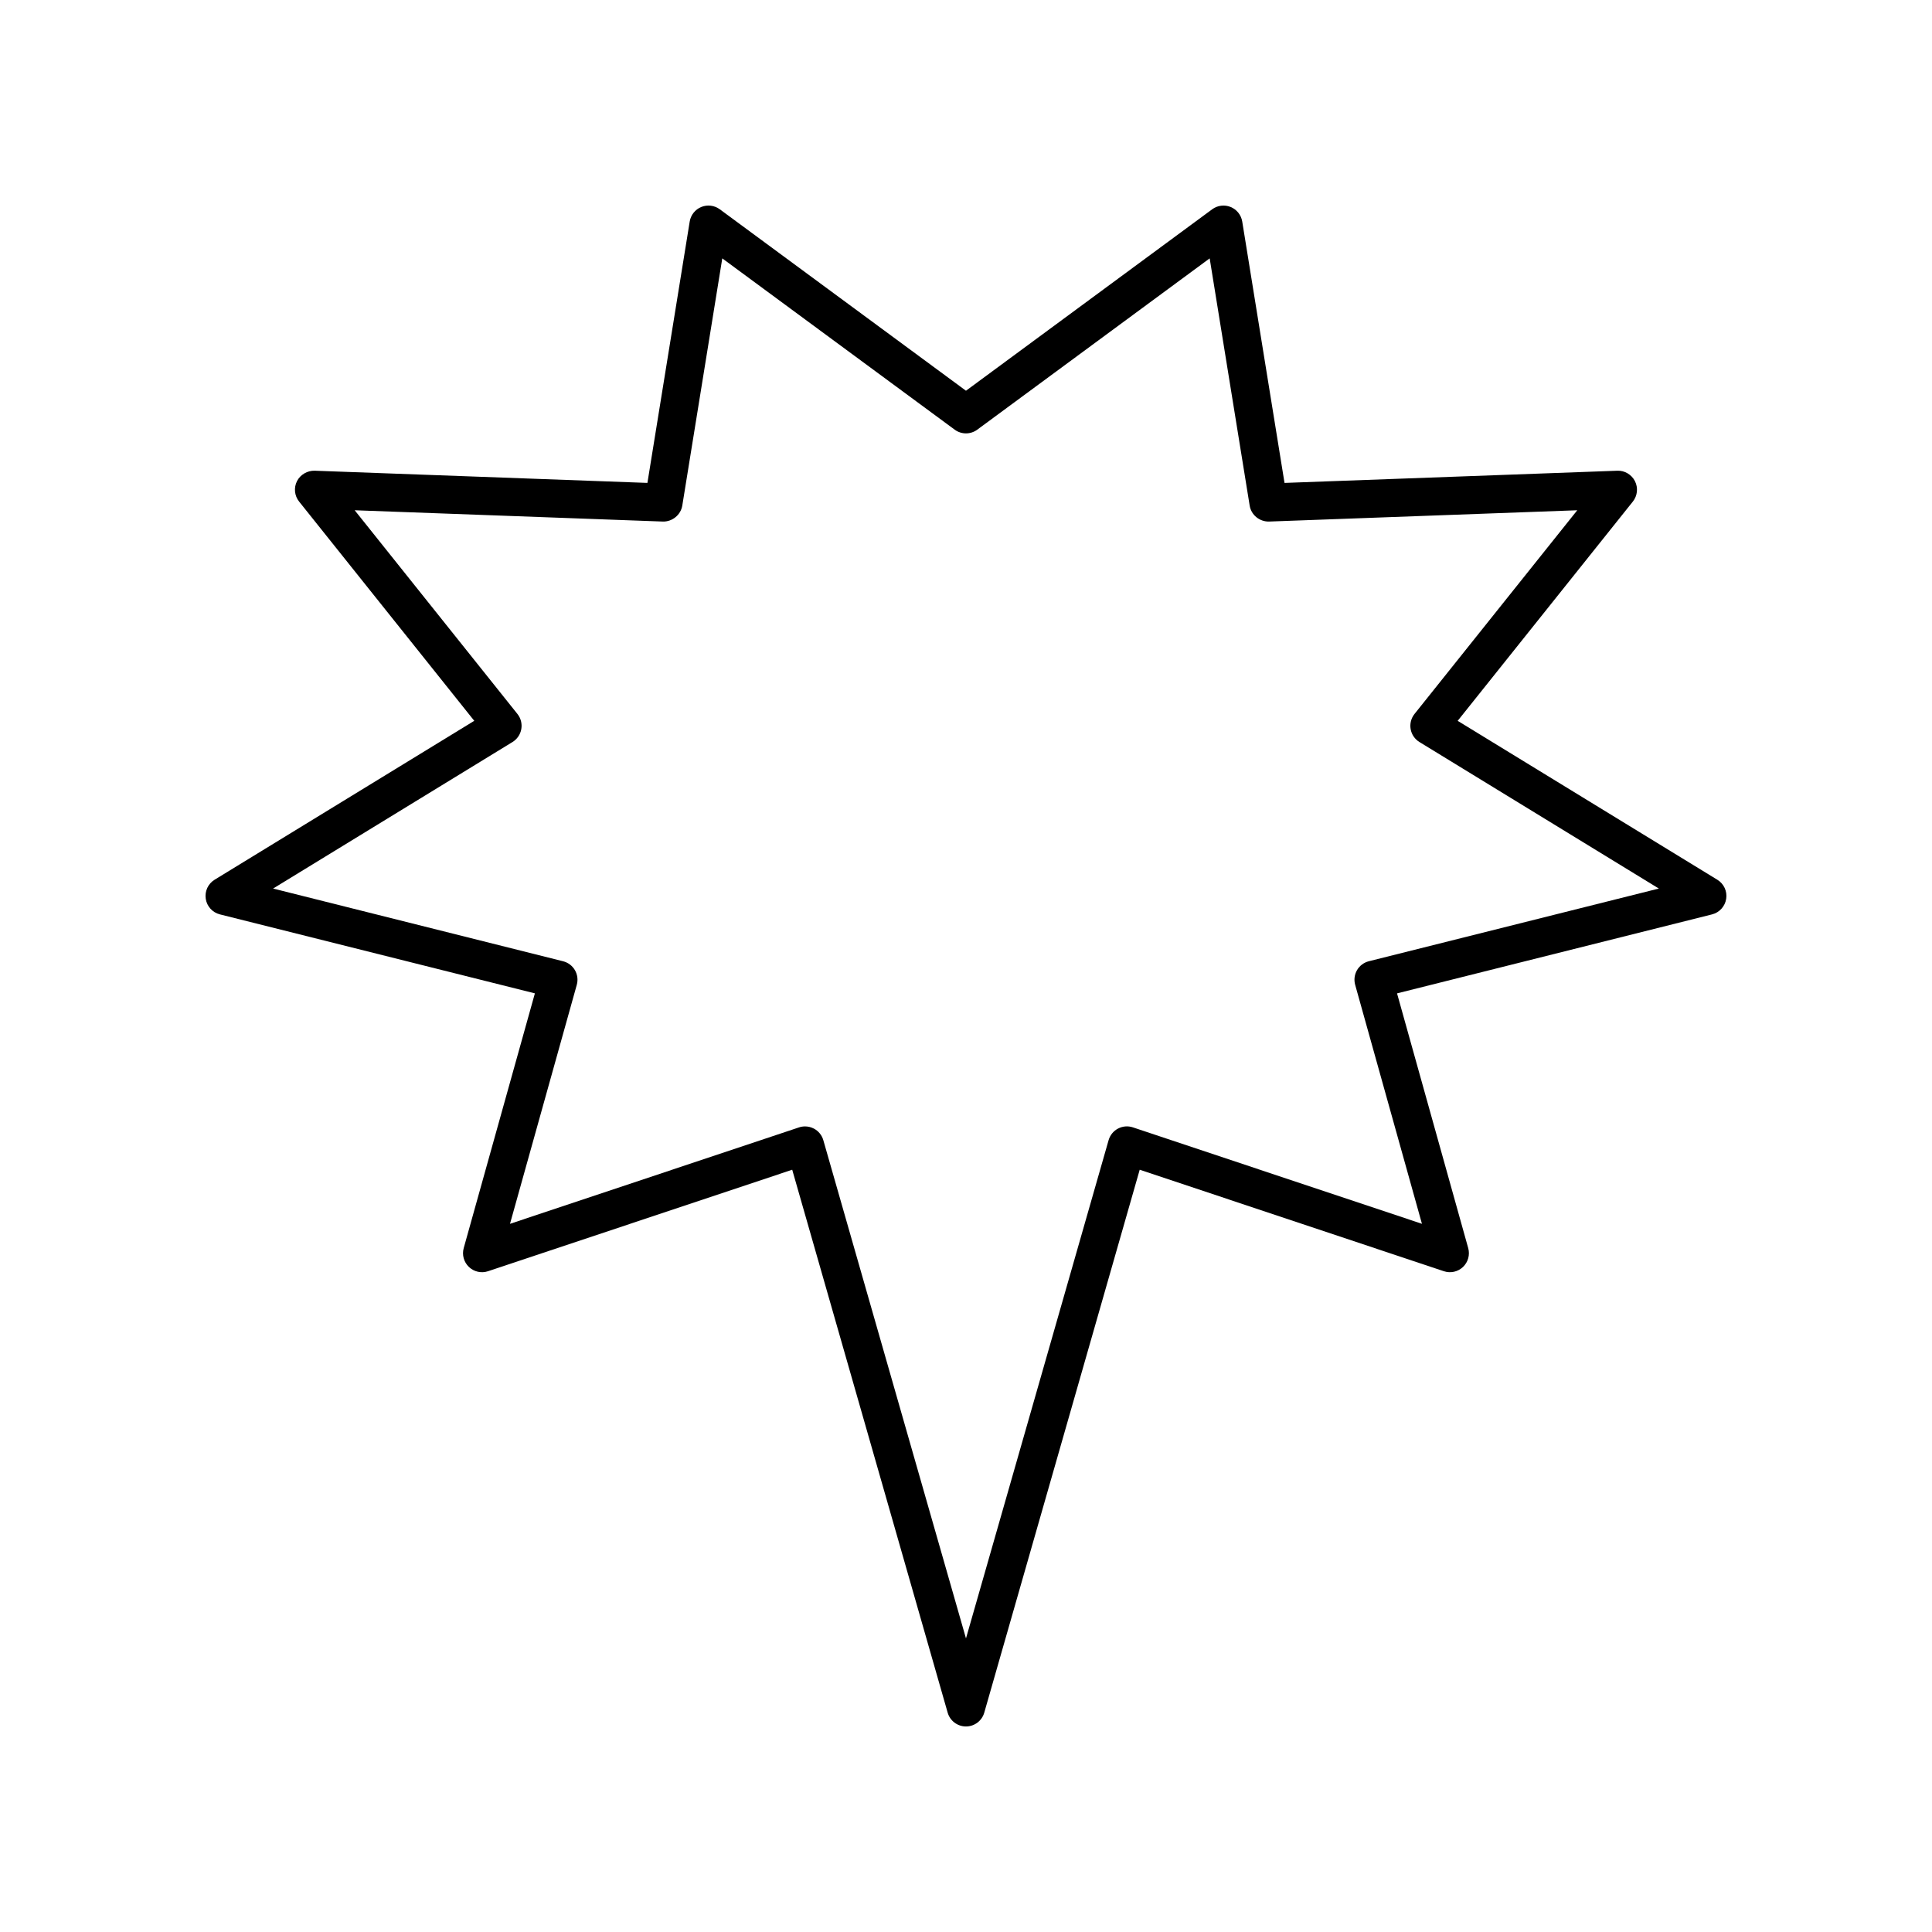 <?xml version="1.0" encoding="UTF-8"?>
<!-- Uploaded to: ICON Repo, www.svgrepo.com, Generator: ICON Repo Mixer Tools -->
<svg fill="#000000" width="800px" height="800px" version="1.1" viewBox="144 144 512 512" xmlns="http://www.w3.org/2000/svg">
 <path d="m601.46 382.2c0.309-2.008-0.617-4-2.348-5.059l-68.812-42.113 46.418-58.102c1.23-1.539 1.449-3.652 0.562-5.41-0.887-1.762-2.773-2.867-4.684-2.769l-88.184 3.231-11.207-69.266c-0.281-1.734-1.445-3.195-3.07-3.859-1.617-0.664-3.477-0.434-4.894 0.609l-65.246 48.086-65.25-48.09c-1.414-1.039-3.277-1.273-4.894-0.609-1.625 0.664-2.789 2.125-3.07 3.859l-11.207 69.266-88.184-3.231c-1.906-0.047-3.797 1.012-4.684 2.769-0.887 1.758-0.668 3.871 0.562 5.41l46.418 58.102-68.812 42.113c-1.73 1.059-2.656 3.055-2.348 5.059 0.305 2.004 1.785 3.633 3.754 4.125l83.473 20.93-18.859 67.5c-0.5 1.797 0.027 3.719 1.379 5.008 1.352 1.285 3.305 1.723 5.066 1.129l80.609-26.898 41.199 143.89c0.621 2.16 2.598 3.652 4.848 3.652s4.223-1.492 4.844-3.652l41.199-143.89 80.609 26.898c1.766 0.594 3.719 0.156 5.066-1.129 1.352-1.285 1.879-3.211 1.379-5.008l-18.859-67.496 83.473-20.93c1.965-0.492 3.449-2.121 3.754-4.125zm-94.699 16.539c-1.32 0.332-2.449 1.18-3.133 2.356-0.68 1.176-0.859 2.578-0.496 3.887l17.699 63.34-76.598-25.559c-1.305-0.438-2.727-0.32-3.945 0.32-1.215 0.641-2.117 1.75-2.496 3.07l-37.797 132.04-37.805-132.03c-0.379-1.32-1.277-2.43-2.496-3.07-0.734-0.387-1.539-0.582-2.348-0.582-0.535 0-1.074 0.086-1.594 0.258l-76.598 25.559 17.699-63.34c0.367-1.309 0.188-2.711-0.496-3.887-0.684-1.176-1.812-2.023-3.133-2.356l-76.852-19.27 63.445-38.828c1.234-0.754 2.082-2.004 2.332-3.426 0.25-1.426-0.121-2.887-1.027-4.016l-43.125-53.98 81.656 2.992c2.453 0.082 4.754-1.723 5.16-4.231l10.598-65.512 61.594 45.395c1.777 1.309 4.203 1.309 5.977 0l61.594-45.395 10.598 65.512c0.402 2.508 2.648 4.301 5.16 4.231l81.656-2.992-43.129 53.98c-0.902 1.129-1.277 2.59-1.027 4.016 0.25 1.426 1.102 2.672 2.332 3.426l63.445 38.828z"/>
</svg>